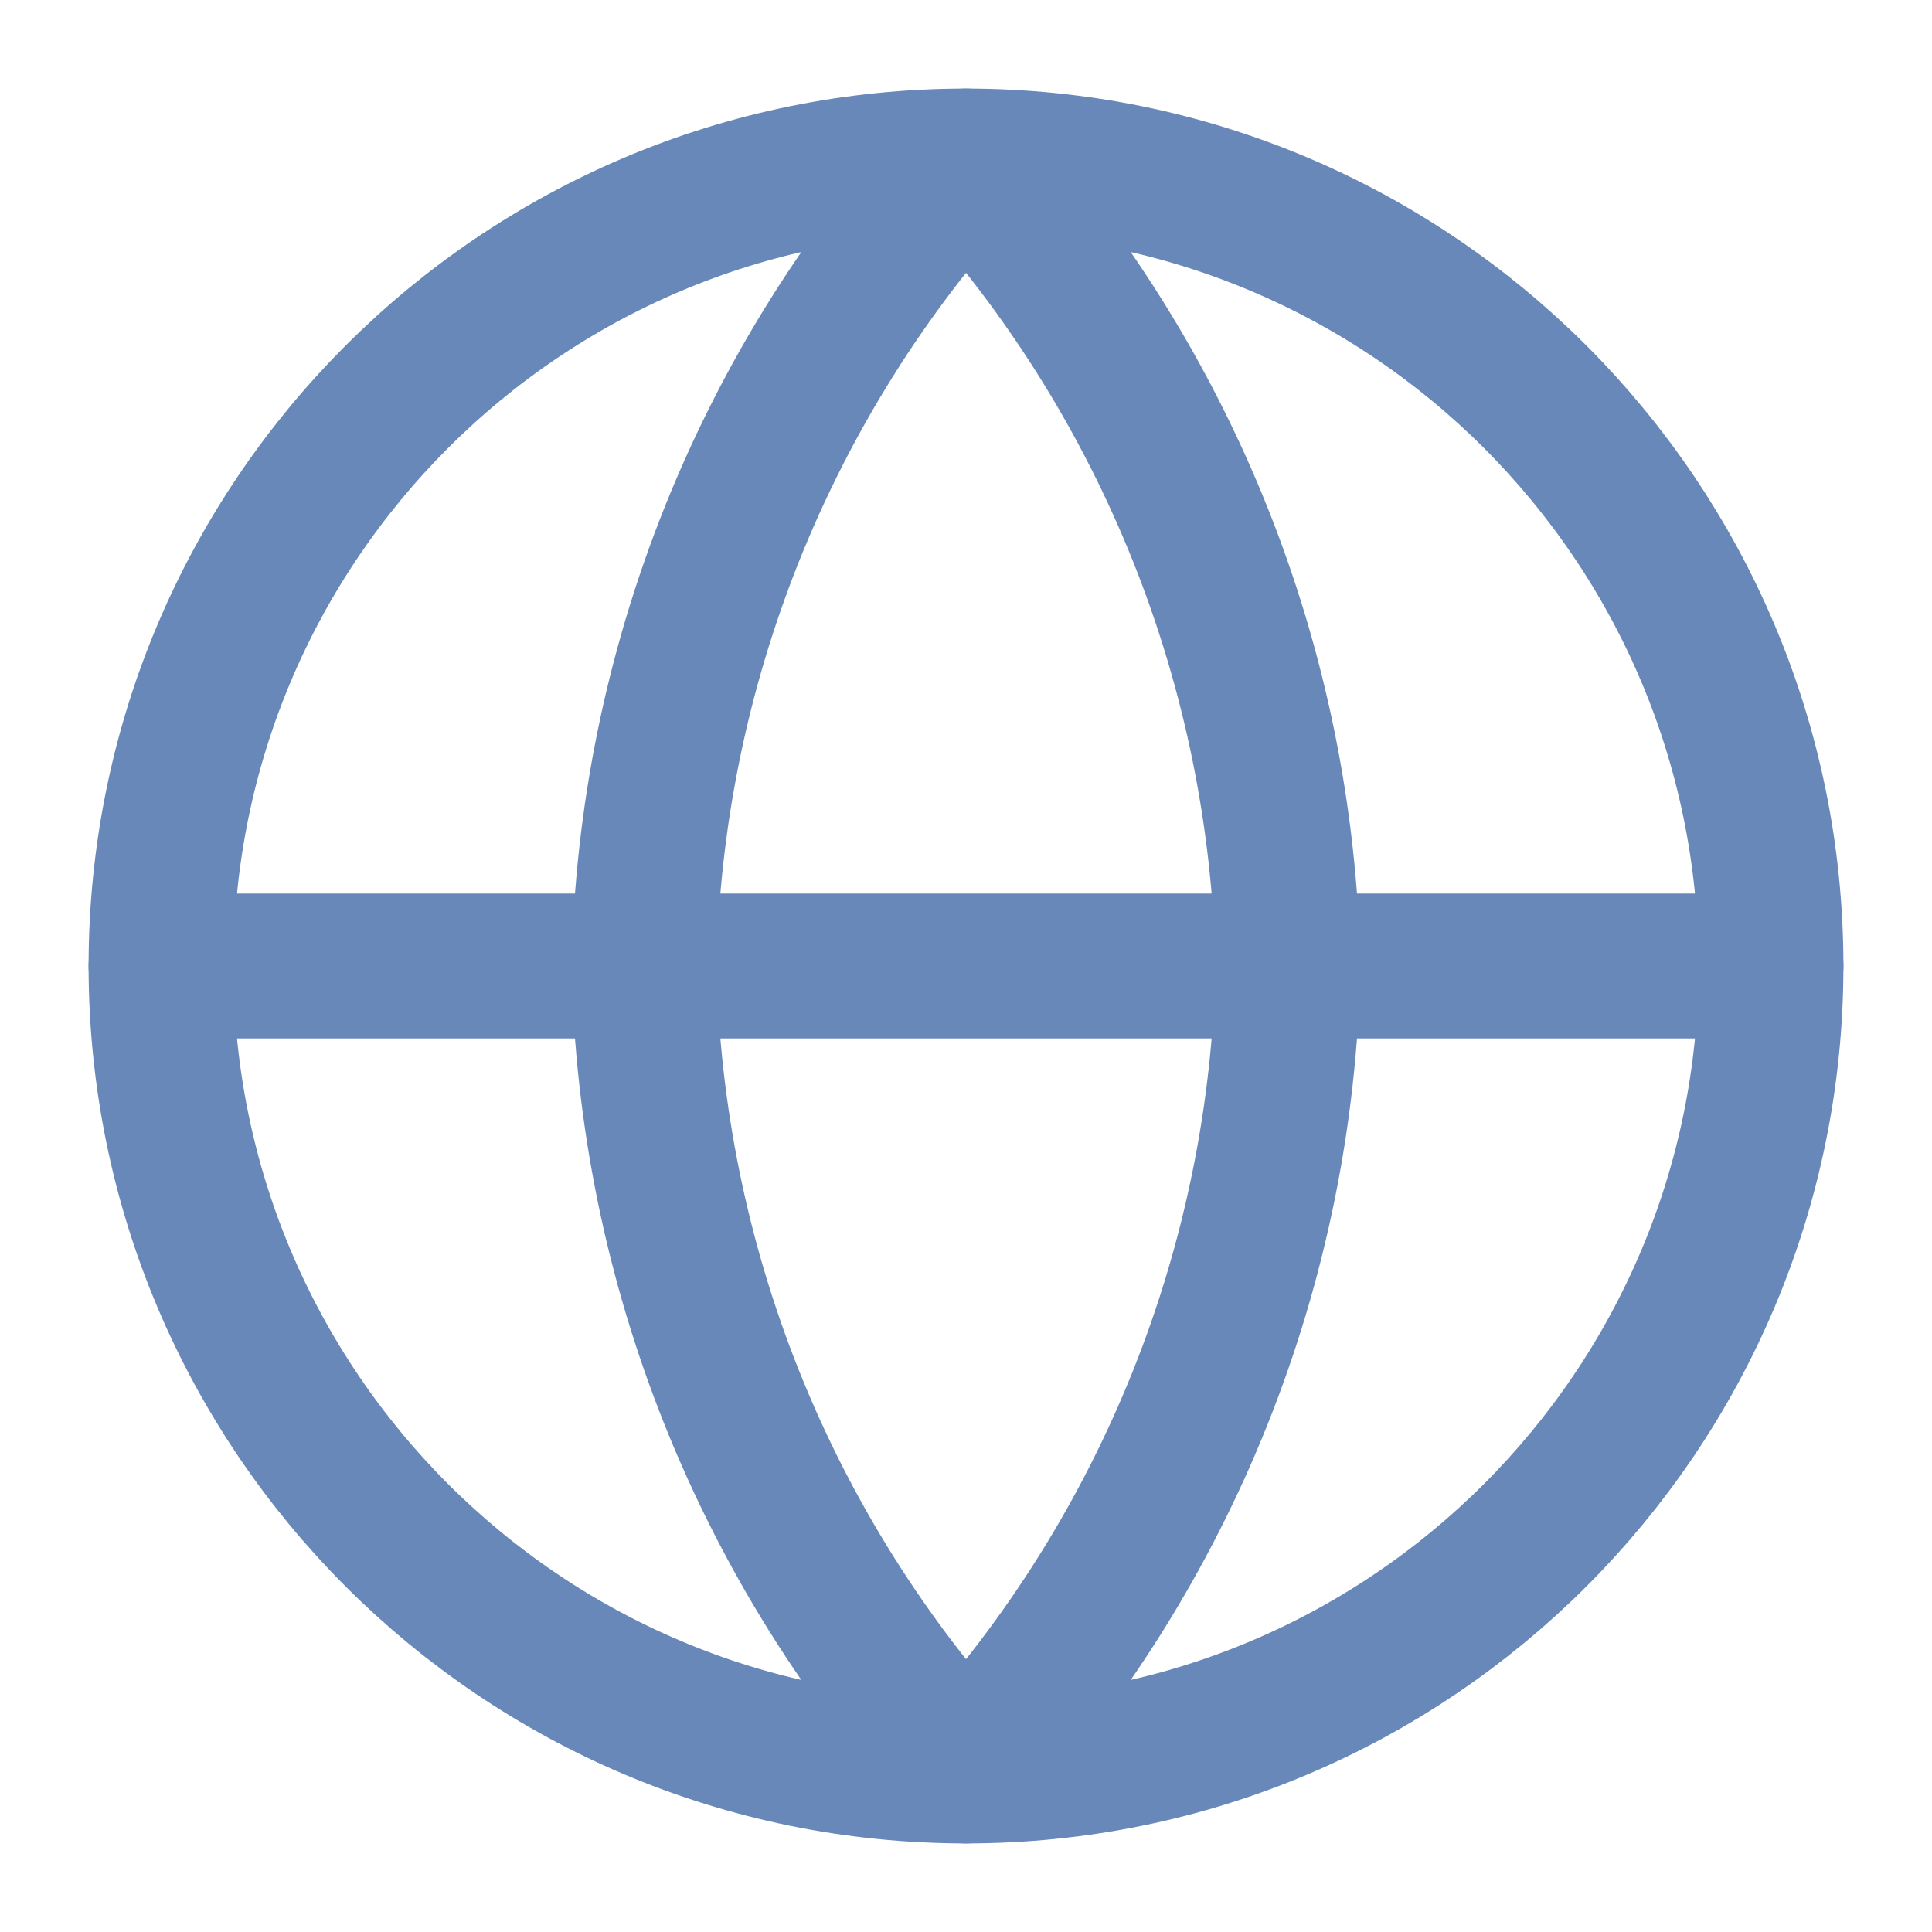 <svg width="20" height="20" viewBox="0 0 20 20" fill="none" xmlns="http://www.w3.org/2000/svg">
<g clip-path="url(#clip0_280_1297)">
<path d="M10 18.333C14.602 18.333 18.333 14.602 18.333 10C18.333 5.398 14.602 1.667 10 1.667C5.398 1.667 1.667 5.398 1.667 10C1.667 14.602 5.398 18.333 10 18.333Z" stroke="#6788B8" stroke-width="1.5" stroke-linecap="round" stroke-linejoin="round"/>
<path d="M1.667 10H18.333" stroke="#6788B8" stroke-width="1.5" stroke-linecap="round" stroke-linejoin="round"/>
<path d="M10 1.667C12.085 3.949 13.269 6.91 13.333 10C13.269 13.09 12.085 16.052 10 18.333C7.916 16.052 6.731 13.09 6.667 10C6.731 6.91 7.916 3.949 10 1.667V1.667Z" stroke="#6788B8" stroke-width="1.5" stroke-linecap="round" stroke-linejoin="round"/>
</g>
<defs>
<clipPath id="clip0_280_1297">
<rect width="20" height="20" fill="white"/>
</clipPath>
</defs>
</svg>